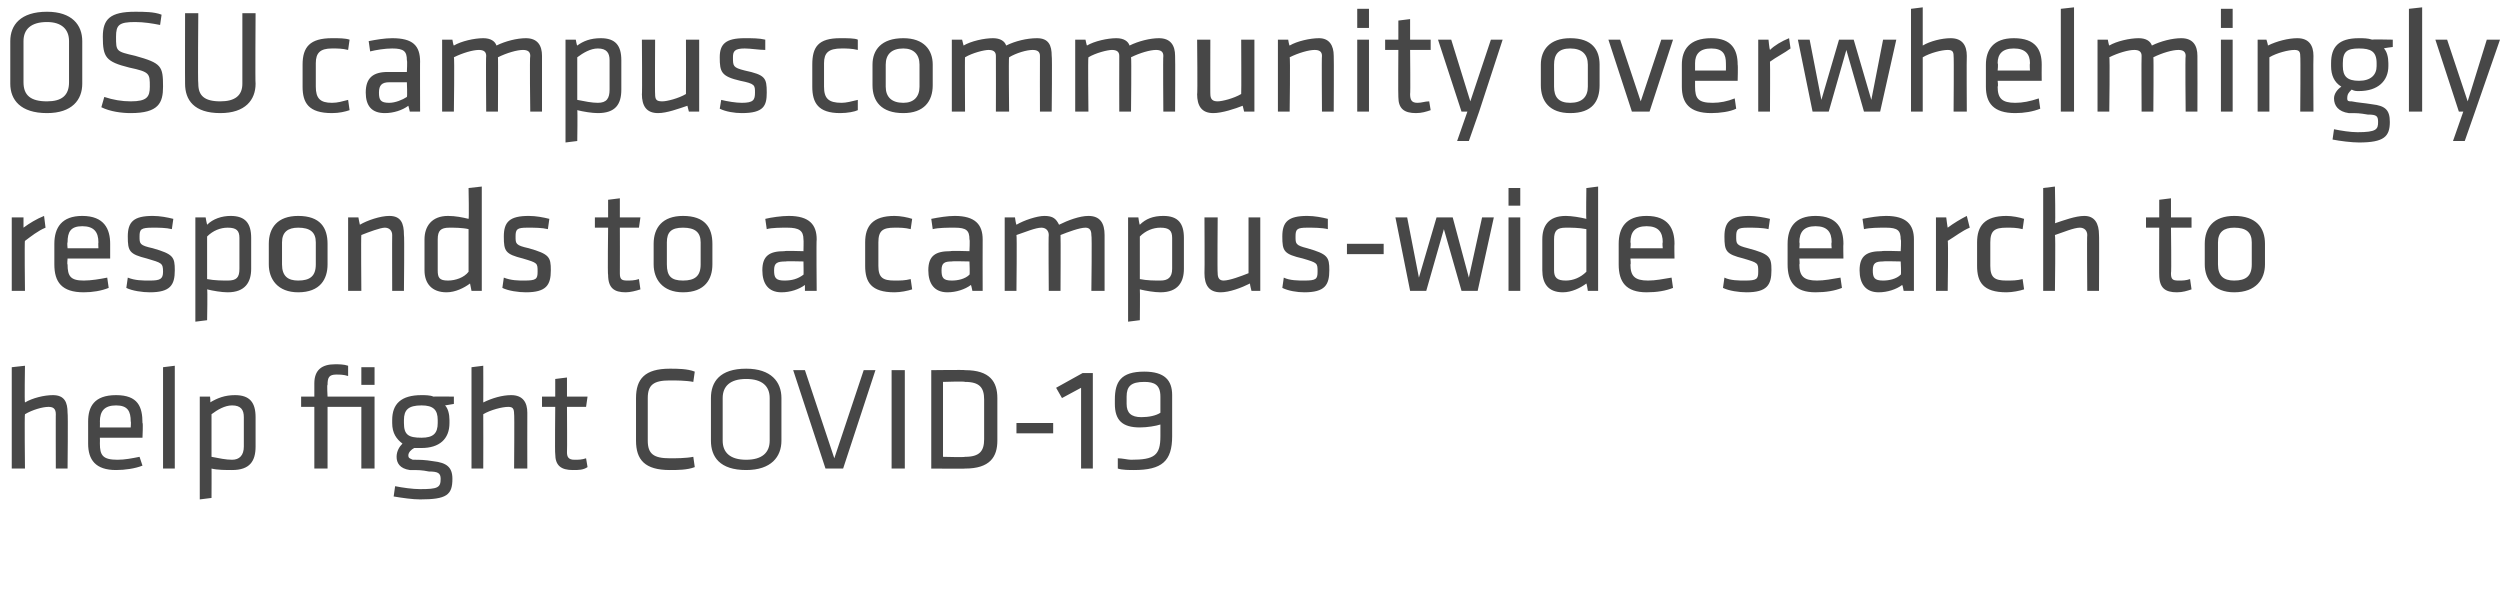 <?xml version="1.0" standalone="no"?><!DOCTYPE svg PUBLIC "-//W3C//DTD SVG 1.1//EN" "http://www.w3.org/Graphics/SVG/1.1/DTD/svg11.dtd"><svg xmlns="http://www.w3.org/2000/svg" version="1.1" width="170.2px" height="40.5px" viewBox="0 0 170.2 40.5">  <desc>OSU campus community overwhelmingly responds to a campus-wide search to help fight COVID-19</desc>  <defs/>  <g id="Polygon13382">    <path d="M 3.8 31.9 C 3.8 31.9 3.79 28.15 3.8 28.2 C 3.8 27.8 3.6 27.7 3.3 27.7 C 2.9 27.7 2.2 27.9 1.7 28.2 C 1.66 28.2 1.7 31.9 1.7 31.9 L 0.8 31.9 L 0.8 25 L 1.7 24.9 C 1.7 24.9 1.66 27.4 1.7 27.4 C 2.2 27.1 3 26.9 3.6 26.9 C 4.4 26.9 4.6 27.4 4.6 28.1 C 4.64 28.14 4.6 31.9 4.6 31.9 L 3.8 31.9 Z M 8 31.3 C 8.5 31.3 9 31.2 9.5 31.1 C 9.5 31.1 9.7 31.7 9.7 31.7 C 9.2 31.9 8.5 32 7.9 32 C 6.5 32 6 31.3 6 30.2 C 6 30.2 6 28.7 6 28.7 C 6 27.7 6.4 26.9 7.9 26.9 C 9.4 26.9 9.7 27.7 9.7 28.8 C 9.75 28.75 9.7 29.8 9.7 29.8 L 6.8 29.8 C 6.8 29.8 6.81 30.2 6.8 30.2 C 6.8 31 7 31.3 8 31.3 Z M 6.8 29.1 L 8.9 29.1 C 8.9 29.1 8.93 28.67 8.9 28.7 C 8.9 28 8.7 27.6 7.9 27.6 C 7.1 27.6 6.8 28 6.8 28.7 C 6.81 28.67 6.8 29.1 6.8 29.1 Z M 11.1 31.9 L 11.1 25 L 11.9 24.9 L 11.9 31.9 L 11.1 31.9 Z M 17.4 30.4 C 17.4 31.4 17 32 15.8 32 C 15.4 32 14.8 32 14.4 31.9 C 14.41 31.87 14.4 33.9 14.4 33.9 L 13.6 34 L 13.6 27 L 14.3 27 C 14.3 27 14.35 27.43 14.3 27.4 C 14.8 27.1 15.3 26.9 16 26.9 C 17 26.9 17.4 27.4 17.4 28.4 C 17.4 28.4 17.4 30.4 17.4 30.4 Z M 14.4 31.1 C 14.9 31.2 15.4 31.3 15.8 31.3 C 16.3 31.3 16.6 31 16.6 30.4 C 16.6 30.4 16.6 28.4 16.6 28.4 C 16.6 27.9 16.4 27.6 15.8 27.6 C 15.3 27.6 14.8 27.9 14.4 28.2 C 14.4 28.2 14.4 31.1 14.4 31.1 Z M 24.6 31.9 L 24.6 27.7 L 22.3 27.7 L 22.3 31.9 L 21.4 31.9 L 21.4 27.7 L 20.5 27.7 L 20.5 27 L 21.4 27 C 21.4 27 21.4 26.08 21.4 26.1 C 21.4 25.2 21.9 24.8 22.8 24.8 C 23.1 24.8 23.4 24.8 23.7 24.9 C 23.7 24.9 23.7 25.6 23.7 25.6 C 23.4 25.5 23.1 25.5 22.9 25.5 C 22.4 25.5 22.3 25.7 22.3 26.2 C 22.25 26.16 22.3 27 22.3 27 L 25.5 27 L 25.5 31.9 L 24.6 31.9 Z M 24.6 26.2 L 24.6 25 L 25.5 25 L 25.5 26.2 L 24.6 26.2 Z M 30.9 27.5 C 30.9 27.5 30.32 27.6 30.3 27.6 C 30.5 27.8 30.6 28.2 30.6 28.6 C 30.6 28.6 30.6 28.8 30.6 28.8 C 30.6 29.9 29.9 30.5 28.7 30.5 C 28.5 30.5 28.3 30.5 28.2 30.5 C 28 30.6 27.8 30.8 27.8 31 C 27.8 31.2 27.9 31.2 28.1 31.3 C 28.6 31.3 28.9 31.3 29.5 31.4 C 30.4 31.5 30.8 31.8 30.8 32.6 C 30.8 33.7 30.4 34 28.6 34 C 28.1 34 27.4 33.9 26.8 33.8 C 26.8 33.8 26.9 33.1 26.9 33.1 C 27.4 33.2 28.1 33.3 28.6 33.3 C 29.8 33.3 30 33.2 30 32.6 C 30 32.2 29.8 32.1 29.2 32.1 C 28.7 32 28.5 32 27.9 32 C 27.2 31.9 27 31.5 27 31.1 C 27 30.7 27.2 30.4 27.4 30.2 C 27 29.9 26.7 29.5 26.7 28.8 C 26.7 28.8 26.7 28.6 26.7 28.6 C 26.7 27.5 27.3 26.9 28.7 26.9 C 28.9 26.9 29.3 26.9 29.5 27 C 29.49 26.99 30.9 27 30.9 27 L 30.9 27.5 Z M 28.7 27.6 C 27.8 27.6 27.5 27.9 27.5 28.6 C 27.5 28.6 27.5 28.8 27.5 28.8 C 27.5 29.6 27.8 29.8 28.7 29.8 C 29.5 29.8 29.8 29.5 29.8 28.8 C 29.8 28.8 29.8 28.6 29.8 28.6 C 29.8 27.9 29.5 27.6 28.7 27.6 Z M 35 31.9 C 35 31.9 35.03 28.15 35 28.2 C 35 27.8 34.9 27.7 34.6 27.7 C 34.2 27.7 33.4 27.9 32.9 28.2 C 32.91 28.2 32.9 31.9 32.9 31.9 L 32.1 31.9 L 32.1 25 L 32.9 24.9 C 32.9 24.9 32.91 27.4 32.9 27.4 C 33.5 27.1 34.2 26.9 34.8 26.9 C 35.6 26.9 35.9 27.4 35.9 28.1 C 35.89 28.14 35.9 31.9 35.9 31.9 L 35 31.9 Z M 40 31.8 C 39.7 32 39.4 32 39 32 C 38.2 32 37.8 31.7 37.8 30.9 C 37.77 30.9 37.8 27.7 37.8 27.7 L 36.9 27.7 L 36.9 27 L 37.8 27 L 37.8 25.8 L 38.6 25.7 L 38.6 27 L 40 27 L 39.9 27.7 L 38.6 27.7 C 38.6 27.7 38.62 30.76 38.6 30.8 C 38.6 31.1 38.7 31.3 39.1 31.3 C 39.4 31.3 39.6 31.3 39.9 31.2 C 39.9 31.2 40 31.8 40 31.8 Z M 44.1 30 C 44.1 30.9 44.5 31.2 45.6 31.2 C 46 31.2 46.7 31.2 47.2 31.1 C 47.2 31.1 47.3 31.8 47.3 31.8 C 46.8 32 46.1 32 45.6 32 C 43.9 32 43.3 31.3 43.3 30 C 43.3 30 43.3 27.1 43.3 27.1 C 43.3 25.8 43.9 25.1 45.6 25.1 C 46.1 25.1 46.8 25.1 47.3 25.3 C 47.3 25.3 47.2 26 47.2 26 C 46.7 25.9 46 25.9 45.6 25.9 C 44.5 25.9 44.1 26.2 44.1 27.1 C 44.1 27.1 44.1 30 44.1 30 Z M 53.2 30 C 53.2 31.1 52.5 32 50.8 32 C 49 32 48.4 31.1 48.4 30 C 48.4 30 48.4 27.1 48.4 27.1 C 48.4 26 49 25.1 50.8 25.1 C 52.5 25.1 53.2 26 53.2 27.1 C 53.2 27.1 53.2 30 53.2 30 Z M 49.2 30 C 49.2 30.8 49.7 31.3 50.8 31.3 C 51.9 31.3 52.4 30.8 52.4 30 C 52.4 30 52.4 27.1 52.4 27.1 C 52.4 26.3 51.9 25.8 50.8 25.8 C 49.7 25.8 49.2 26.3 49.2 27.1 C 49.2 27.1 49.2 30 49.2 30 Z M 54 25.2 L 54.8 25.2 L 56.8 31.2 L 58.8 25.2 L 59.6 25.2 L 57.4 31.9 L 56.2 31.9 L 54 25.2 Z M 61.6 31.9 L 60.7 31.9 L 60.7 25.2 L 61.6 25.2 L 61.6 31.9 Z M 65.7 25.2 C 67.4 25.2 67.9 26 67.9 27.1 C 67.9 27.1 67.9 30 67.9 30 C 67.9 31.1 67.4 31.9 65.7 31.9 C 65.73 31.92 63.4 31.9 63.4 31.9 L 63.4 25.2 C 63.4 25.2 65.73 25.17 65.7 25.2 Z M 64.2 31.1 C 64.2 31.1 65.7 31.14 65.7 31.1 C 66.7 31.1 67 30.7 67 29.9 C 67 29.9 67 27.2 67 27.2 C 67 26.4 66.7 26 65.7 26 C 65.7 25.95 64.2 26 64.2 26 L 64.2 31.1 Z M 69.2 28.8 L 71.7 28.8 L 71.7 29.5 L 69.2 29.5 L 69.2 28.8 Z M 72.3 27.1 L 71.9 26.4 L 73.7 25.4 L 74.4 25.4 L 74.4 31.9 L 73.6 31.9 L 73.6 26.4 L 72.3 27.1 Z M 79 28.9 C 78.7 29 78.1 29.1 77.6 29.1 C 76.4 29.1 75.9 28.6 75.9 27.5 C 75.9 27.5 75.9 27.2 75.9 27.2 C 75.9 26 76.3 25.3 77.9 25.3 C 79.3 25.3 79.8 25.9 79.8 26.9 C 79.8 26.9 79.8 29.7 79.8 29.7 C 79.8 31.4 79.1 32 77.2 32 C 76.9 32 76.4 32 76.1 31.9 C 76.1 31.9 76.1 31.2 76.1 31.2 C 76.4 31.2 76.8 31.3 77 31.3 C 78.6 31.3 79 31 79 29.7 C 79 29.7 79 28.9 79 28.9 Z M 79 28.1 C 79 28.1 79 27 79 27 C 79 26.2 78.6 26 77.9 26 C 77 26 76.7 26.3 76.7 27 C 76.7 27 76.7 27.5 76.7 27.5 C 76.7 28.1 77 28.4 77.7 28.4 C 78.2 28.4 78.7 28.3 79 28.1 Z " stroke="none" fill="#474747"/>  </g>  <g id="Polygon13381">    <path d="M 3.1 15.5 C 2.6 15.7 2.1 16.1 1.7 16.4 C 1.66 16.36 1.7 19.8 1.7 19.8 L 0.8 19.8 L 0.8 14.8 L 1.6 14.8 C 1.6 14.8 1.6 15.52 1.6 15.5 C 2 15.2 2.5 14.9 3 14.7 C 3 14.7 3.1 15.5 3.1 15.5 Z M 5.7 19.1 C 6.2 19.1 6.8 19 7.3 18.9 C 7.3 18.9 7.4 19.6 7.4 19.6 C 6.9 19.8 6.3 19.9 5.7 19.9 C 4.2 19.9 3.7 19.2 3.7 18 C 3.7 18 3.7 16.6 3.7 16.6 C 3.7 15.5 4.2 14.7 5.6 14.7 C 7.1 14.7 7.5 15.6 7.5 16.6 C 7.5 16.59 7.5 17.6 7.5 17.6 L 4.6 17.6 C 4.6 17.6 4.56 18.04 4.6 18 C 4.6 18.8 4.8 19.1 5.7 19.1 Z M 4.6 16.9 L 6.7 16.9 C 6.7 16.9 6.68 16.51 6.7 16.5 C 6.7 15.8 6.4 15.4 5.6 15.4 C 4.8 15.4 4.6 15.8 4.6 16.5 C 4.56 16.51 4.6 16.9 4.6 16.9 Z M 10.2 19.9 C 9.7 19.9 9 19.8 8.6 19.6 C 8.6 19.6 8.7 18.9 8.7 18.9 C 9.2 19.1 9.7 19.1 10.2 19.1 C 10.9 19.1 11.1 19 11.1 18.5 C 11.1 17.9 11 17.9 10 17.6 C 8.8 17.3 8.7 17.1 8.7 16.1 C 8.7 15.1 9.1 14.7 10.4 14.7 C 10.9 14.7 11.4 14.8 11.8 14.9 C 11.8 14.9 11.7 15.6 11.7 15.6 C 11.3 15.5 10.8 15.5 10.4 15.5 C 9.6 15.5 9.5 15.6 9.5 16.1 C 9.5 16.6 9.5 16.7 10.4 16.9 C 11.8 17.3 11.9 17.5 11.9 18.4 C 11.9 19.4 11.6 19.9 10.2 19.9 Z M 17.1 18.3 C 17.1 19.2 16.7 19.9 15.5 19.9 C 15.1 19.9 14.5 19.8 14.1 19.7 C 14.14 19.71 14.1 21.8 14.1 21.8 L 13.3 21.9 L 13.3 14.8 L 14 14.8 C 14 14.8 14.08 15.27 14.1 15.3 C 14.5 14.9 15.1 14.7 15.7 14.7 C 16.7 14.7 17.1 15.2 17.1 16.2 C 17.1 16.2 17.1 18.3 17.1 18.3 Z M 14.1 19 C 14.6 19.1 15.2 19.1 15.5 19.1 C 16.1 19.1 16.3 18.9 16.3 18.3 C 16.3 18.3 16.3 16.2 16.3 16.2 C 16.3 15.7 16.1 15.5 15.5 15.5 C 15 15.5 14.5 15.7 14.1 16.1 C 14.1 16.1 14.1 19 14.1 19 Z M 20.3 19.9 C 18.9 19.9 18.3 19 18.3 18 C 18.3 18 18.3 16.6 18.3 16.6 C 18.3 15.5 18.9 14.7 20.3 14.7 C 21.8 14.7 22.3 15.5 22.3 16.6 C 22.3 16.6 22.3 18 22.3 18 C 22.3 19 21.8 19.9 20.3 19.9 Z M 20.3 15.5 C 19.6 15.5 19.2 15.8 19.2 16.5 C 19.2 16.5 19.2 18 19.2 18 C 19.2 18.8 19.6 19.1 20.3 19.1 C 21.1 19.1 21.5 18.8 21.5 18 C 21.5 18 21.5 16.5 21.5 16.5 C 21.5 15.8 21.1 15.5 20.3 15.5 Z M 26.7 19.8 C 26.7 19.8 26.69 15.99 26.7 16 C 26.7 15.7 26.5 15.5 26.2 15.5 C 25.9 15.5 25.1 15.8 24.6 16 C 24.57 16.03 24.6 19.8 24.6 19.8 L 23.7 19.8 L 23.7 14.8 L 24.4 14.8 C 24.4 14.8 24.48 15.25 24.5 15.3 C 25 15 25.9 14.7 26.5 14.7 C 27.3 14.7 27.5 15.2 27.5 16 C 27.54 15.98 27.5 19.8 27.5 19.8 L 26.7 19.8 Z M 28.9 16.3 C 28.9 15.4 29.4 14.7 30.5 14.7 C 31 14.7 31.5 14.8 31.9 14.9 C 31.94 14.88 31.9 12.8 31.9 12.8 L 32.8 12.7 L 32.8 19.8 L 32.1 19.8 C 32.1 19.8 32 19.32 32 19.3 C 31.6 19.6 31 19.9 30.4 19.9 C 29.4 19.9 28.9 19.3 28.9 18.4 C 28.9 18.4 28.9 16.3 28.9 16.3 Z M 31.9 15.6 C 31.5 15.5 30.9 15.5 30.6 15.5 C 30 15.5 29.8 15.7 29.8 16.3 C 29.8 16.3 29.8 18.4 29.8 18.4 C 29.8 18.9 29.9 19.1 30.5 19.1 C 31 19.1 31.6 18.9 31.9 18.5 C 31.9 18.5 31.9 15.6 31.9 15.6 Z M 35.8 19.9 C 35.3 19.9 34.6 19.8 34.2 19.6 C 34.2 19.6 34.3 18.9 34.3 18.9 C 34.8 19.1 35.3 19.1 35.7 19.1 C 36.5 19.1 36.6 19 36.6 18.5 C 36.6 17.9 36.6 17.9 35.6 17.6 C 34.4 17.3 34.3 17.1 34.3 16.1 C 34.3 15.1 34.7 14.7 36 14.7 C 36.5 14.7 37 14.8 37.4 14.9 C 37.4 14.9 37.3 15.6 37.3 15.6 C 36.9 15.5 36.4 15.5 35.9 15.5 C 35.2 15.5 35.1 15.6 35.1 16.1 C 35.1 16.6 35.1 16.7 36 16.9 C 37.4 17.3 37.5 17.5 37.5 18.4 C 37.5 19.4 37.2 19.9 35.8 19.9 Z M 43.6 19.7 C 43.3 19.8 42.9 19.9 42.6 19.9 C 41.8 19.9 41.4 19.6 41.4 18.7 C 41.36 18.74 41.4 15.5 41.4 15.5 L 40.5 15.5 L 40.5 14.8 L 41.4 14.8 L 41.4 13.6 L 42.2 13.5 L 42.2 14.8 L 43.6 14.8 L 43.5 15.5 L 42.2 15.5 C 42.2 15.5 42.21 18.6 42.2 18.6 C 42.2 19 42.3 19.1 42.7 19.1 C 42.9 19.1 43.2 19.1 43.5 19 C 43.5 19 43.6 19.7 43.6 19.7 Z M 46.5 19.9 C 45.1 19.9 44.5 19 44.5 18 C 44.5 18 44.5 16.6 44.5 16.6 C 44.5 15.5 45.1 14.7 46.5 14.7 C 48 14.7 48.5 15.5 48.5 16.6 C 48.5 16.6 48.5 18 48.5 18 C 48.5 19 48 19.9 46.5 19.9 Z M 46.5 15.5 C 45.7 15.5 45.4 15.8 45.4 16.5 C 45.4 16.5 45.4 18 45.4 18 C 45.4 18.8 45.7 19.1 46.5 19.1 C 47.3 19.1 47.7 18.8 47.7 18 C 47.7 18 47.7 16.5 47.7 16.5 C 47.7 15.8 47.3 15.5 46.5 15.5 Z M 55.6 19.8 L 54.8 19.8 C 54.8 19.8 54.8 19.4 54.8 19.4 C 54.4 19.7 53.8 19.9 53.2 19.9 C 52.3 19.9 51.9 19.3 51.9 18.4 C 51.9 17.4 52.4 17.1 53.4 17.1 C 53.4 17.06 54.7 17.1 54.7 17.1 C 54.7 17.1 54.72 16.29 54.7 16.3 C 54.7 15.7 54.4 15.5 53.6 15.5 C 53.2 15.5 52.5 15.5 52.2 15.6 C 52.2 15.6 52.1 14.9 52.1 14.9 C 52.5 14.8 53.2 14.7 53.7 14.7 C 55.1 14.7 55.6 15.3 55.6 16.3 C 55.57 16.33 55.6 19.8 55.6 19.8 Z M 54.7 17.8 C 54.7 17.8 53.46 17.77 53.5 17.8 C 52.9 17.8 52.7 17.9 52.7 18.4 C 52.7 18.9 52.8 19.1 53.4 19.1 C 53.9 19.1 54.3 19 54.7 18.7 C 54.72 18.73 54.7 17.8 54.7 17.8 Z M 58.9 18.1 C 58.9 18.1 58.9 16.5 58.9 16.5 C 58.9 15.4 59.4 14.7 60.9 14.7 C 61.3 14.7 61.8 14.8 62.1 14.9 C 62.1 14.9 62 15.6 62 15.6 C 61.6 15.5 61.3 15.5 60.9 15.5 C 60.1 15.5 59.8 15.7 59.8 16.5 C 59.8 16.5 59.8 18.1 59.8 18.1 C 59.8 18.9 60.1 19.1 60.9 19.1 C 61.3 19.1 61.6 19.1 62 19 C 62 19 62.1 19.7 62.1 19.7 C 61.8 19.8 61.3 19.9 60.9 19.9 C 59.3 19.9 58.9 19.2 58.9 18.1 Z M 66.9 19.8 L 66.2 19.8 C 66.2 19.8 66.12 19.4 66.1 19.4 C 65.7 19.7 65.1 19.9 64.5 19.9 C 63.6 19.9 63.2 19.3 63.2 18.4 C 63.2 17.4 63.7 17.1 64.7 17.1 C 64.72 17.06 66 17.1 66 17.1 C 66 17.1 66.04 16.29 66 16.3 C 66 15.7 65.8 15.5 65 15.5 C 64.5 15.5 63.9 15.5 63.5 15.6 C 63.5 15.6 63.4 14.9 63.4 14.9 C 63.9 14.8 64.5 14.7 65 14.7 C 66.4 14.7 66.9 15.3 66.9 16.3 C 66.89 16.33 66.9 19.8 66.9 19.8 Z M 66 17.8 C 66 17.8 64.78 17.77 64.8 17.8 C 64.3 17.8 64.1 17.9 64.1 18.4 C 64.1 18.9 64.2 19.1 64.8 19.1 C 65.2 19.1 65.7 19 66 18.7 C 66.04 18.73 66 17.8 66 17.8 Z M 74.3 19.8 C 74.3 19.8 74.35 15.99 74.3 16 C 74.3 15.7 74.2 15.5 73.9 15.5 C 73.5 15.5 72.7 15.8 72.2 16 C 72.22 16.03 72.2 19.8 72.2 19.8 L 71.4 19.8 C 71.4 19.8 71.37 15.99 71.4 16 C 71.4 15.7 71.2 15.5 70.9 15.5 C 70.5 15.5 69.8 15.8 69.2 16 C 69.24 16.03 69.2 19.8 69.2 19.8 L 68.4 19.8 L 68.4 14.8 L 69.1 14.8 C 69.1 14.8 69.16 15.25 69.2 15.3 C 69.7 15 70.6 14.7 71.1 14.7 C 71.7 14.7 71.9 14.9 72.1 15.3 C 72.7 15 73.5 14.7 74.1 14.7 C 74.9 14.7 75.2 15.2 75.2 16 C 75.2 15.98 75.2 19.8 75.2 19.8 L 74.3 19.8 Z M 80.6 18.3 C 80.6 19.2 80.2 19.9 79 19.9 C 78.6 19.9 78 19.8 77.6 19.7 C 77.62 19.71 77.6 21.8 77.6 21.8 L 76.8 21.9 L 76.8 14.8 L 77.5 14.8 C 77.5 14.8 77.56 15.27 77.6 15.3 C 78 14.9 78.5 14.7 79.2 14.7 C 80.2 14.7 80.6 15.2 80.6 16.2 C 80.6 16.2 80.6 18.3 80.6 18.3 Z M 77.6 19 C 78.1 19.1 78.6 19.1 79 19.1 C 79.5 19.1 79.8 18.9 79.8 18.3 C 79.8 18.3 79.8 16.2 79.8 16.2 C 79.8 15.7 79.6 15.5 79 15.5 C 78.5 15.5 78 15.7 77.6 16.1 C 77.6 16.1 77.6 19 77.6 19 Z M 82.9 14.8 C 82.9 14.8 82.87 18.6 82.9 18.6 C 82.9 18.9 83 19.1 83.3 19.1 C 83.7 19.1 84.5 18.8 85 18.6 C 85 18.56 85 14.8 85 14.8 L 85.8 14.8 L 85.8 19.8 L 85.2 19.8 C 85.2 19.8 85.08 19.34 85.1 19.3 C 84.5 19.6 83.7 19.9 83.1 19.9 C 82.3 19.9 82 19.4 82 18.6 C 82.02 18.61 82 14.8 82 14.8 L 82.9 14.8 Z M 88.8 19.9 C 88.3 19.9 87.7 19.8 87.3 19.6 C 87.3 19.6 87.4 18.9 87.4 18.9 C 87.8 19.1 88.4 19.1 88.8 19.1 C 89.6 19.1 89.7 19 89.7 18.5 C 89.7 17.9 89.7 17.9 88.7 17.6 C 87.4 17.3 87.3 17.1 87.3 16.1 C 87.3 15.1 87.7 14.7 89 14.7 C 89.5 14.7 90 14.8 90.4 14.9 C 90.4 14.9 90.4 15.6 90.4 15.6 C 90 15.5 89.4 15.5 89 15.5 C 88.3 15.5 88.2 15.6 88.2 16.1 C 88.2 16.6 88.2 16.7 89 16.9 C 90.4 17.3 90.5 17.5 90.5 18.4 C 90.5 19.4 90.2 19.9 88.8 19.9 Z M 91.7 16.6 L 94.2 16.6 L 94.2 17.3 L 91.7 17.3 L 91.7 16.6 Z M 99.5 19.8 L 98.3 15.6 L 97.1 19.8 L 96 19.8 L 95 14.8 L 95.8 14.8 L 96.6 18.9 L 97.8 14.8 L 98.9 14.8 L 100 18.9 L 100.9 14.8 L 101.7 14.8 L 100.6 19.8 L 99.5 19.8 Z M 102.7 19.8 L 102.7 14.8 L 103.5 14.8 L 103.5 19.8 L 102.7 19.8 Z M 102.7 14 L 102.7 12.8 L 103.5 12.8 L 103.5 14 L 102.7 14 Z M 105 16.3 C 105 15.4 105.4 14.7 106.6 14.7 C 107 14.7 107.6 14.8 108 14.9 C 107.97 14.88 108 12.8 108 12.8 L 108.8 12.7 L 108.8 19.8 L 108.1 19.8 C 108.1 19.8 108.03 19.32 108 19.3 C 107.6 19.6 107 19.9 106.4 19.9 C 105.4 19.9 105 19.3 105 18.4 C 105 18.4 105 16.3 105 16.3 Z M 108 15.6 C 107.5 15.5 107 15.5 106.6 15.5 C 106 15.5 105.8 15.7 105.8 16.3 C 105.8 16.3 105.8 18.4 105.8 18.4 C 105.8 18.9 106 19.1 106.6 19.1 C 107.1 19.1 107.6 18.9 108 18.5 C 108 18.5 108 15.6 108 15.6 Z M 112.2 19.1 C 112.7 19.1 113.2 19 113.8 18.9 C 113.8 18.9 113.9 19.6 113.9 19.6 C 113.4 19.8 112.8 19.9 112.1 19.9 C 110.7 19.9 110.2 19.2 110.2 18 C 110.2 18 110.2 16.6 110.2 16.6 C 110.2 15.5 110.7 14.7 112.1 14.7 C 113.6 14.7 114 15.6 114 16.6 C 113.98 16.59 114 17.6 114 17.6 L 111 17.6 C 111 17.6 111.04 18.04 111 18 C 111 18.8 111.3 19.1 112.2 19.1 Z M 111 16.9 L 113.2 16.9 C 113.2 16.9 113.16 16.51 113.2 16.5 C 113.2 15.8 112.9 15.4 112.1 15.4 C 111.3 15.4 111 15.8 111 16.5 C 111.04 16.51 111 16.9 111 16.9 Z M 118.9 19.9 C 118.4 19.9 117.7 19.8 117.3 19.6 C 117.3 19.6 117.4 18.9 117.4 18.9 C 117.8 19.1 118.4 19.1 118.8 19.1 C 119.6 19.1 119.7 19 119.7 18.5 C 119.7 17.9 119.7 17.9 118.7 17.6 C 117.5 17.3 117.4 17.1 117.4 16.1 C 117.4 15.1 117.8 14.7 119.1 14.7 C 119.5 14.7 120.1 14.8 120.5 14.9 C 120.5 14.9 120.4 15.6 120.4 15.6 C 120 15.5 119.4 15.5 119 15.5 C 118.3 15.5 118.2 15.6 118.2 16.1 C 118.2 16.6 118.2 16.7 119 16.9 C 120.5 17.3 120.6 17.5 120.6 18.4 C 120.6 19.4 120.3 19.9 118.9 19.9 Z M 123.7 19.1 C 124.2 19.1 124.7 19 125.3 18.9 C 125.3 18.9 125.4 19.6 125.4 19.6 C 124.9 19.8 124.3 19.9 123.6 19.9 C 122.2 19.9 121.7 19.2 121.7 18 C 121.7 18 121.7 16.6 121.7 16.6 C 121.7 15.5 122.2 14.7 123.6 14.7 C 125.1 14.7 125.5 15.6 125.5 16.6 C 125.48 16.59 125.5 17.6 125.5 17.6 L 122.5 17.6 C 122.5 17.6 122.54 18.04 122.5 18 C 122.5 18.8 122.8 19.1 123.7 19.1 Z M 122.5 16.9 L 124.7 16.9 C 124.7 16.9 124.66 16.51 124.7 16.5 C 124.7 15.8 124.4 15.4 123.6 15.4 C 122.8 15.4 122.5 15.8 122.5 16.5 C 122.54 16.51 122.5 16.9 122.5 16.9 Z M 130.3 19.8 L 129.6 19.8 C 129.6 19.8 129.53 19.4 129.5 19.4 C 129.1 19.7 128.5 19.9 127.9 19.9 C 127 19.9 126.6 19.3 126.6 18.4 C 126.6 17.4 127.1 17.1 128.1 17.1 C 128.13 17.06 129.4 17.1 129.4 17.1 C 129.4 17.1 129.45 16.29 129.4 16.3 C 129.4 15.7 129.2 15.5 128.4 15.5 C 127.9 15.5 127.3 15.5 126.9 15.6 C 126.9 15.6 126.8 14.9 126.8 14.9 C 127.3 14.8 127.9 14.7 128.4 14.7 C 129.8 14.7 130.3 15.3 130.3 16.3 C 130.3 16.33 130.3 19.8 130.3 19.8 Z M 129.4 17.8 C 129.4 17.8 128.19 17.77 128.2 17.8 C 127.7 17.8 127.5 17.9 127.5 18.4 C 127.5 18.9 127.6 19.1 128.2 19.1 C 128.6 19.1 129.1 19 129.4 18.7 C 129.45 18.73 129.4 17.8 129.4 17.8 Z M 134.1 15.5 C 133.6 15.7 133.1 16.1 132.6 16.4 C 132.65 16.36 132.6 19.8 132.6 19.8 L 131.8 19.8 L 131.8 14.8 L 132.5 14.8 C 132.5 14.8 132.59 15.52 132.6 15.5 C 133 15.2 133.5 14.9 133.9 14.7 C 133.9 14.7 134.1 15.5 134.1 15.5 Z M 134.6 18.1 C 134.6 18.1 134.6 16.5 134.6 16.5 C 134.6 15.4 135.1 14.7 136.6 14.7 C 137 14.7 137.5 14.8 137.8 14.9 C 137.8 14.9 137.7 15.6 137.7 15.6 C 137.3 15.5 137 15.5 136.6 15.5 C 135.8 15.5 135.5 15.7 135.5 16.5 C 135.5 16.5 135.5 18.1 135.5 18.1 C 135.5 18.9 135.8 19.1 136.6 19.1 C 137 19.1 137.3 19.1 137.7 19 C 137.7 19 137.8 19.7 137.8 19.7 C 137.5 19.8 137 19.9 136.6 19.9 C 135 19.9 134.6 19.2 134.6 18.1 Z M 142.1 19.8 C 142.1 19.8 142.07 15.99 142.1 16 C 142.1 15.7 141.9 15.5 141.6 15.5 C 141.2 15.5 140.5 15.8 139.9 16 C 139.95 16.04 139.9 19.8 139.9 19.8 L 139.1 19.8 L 139.1 12.8 L 139.9 12.7 C 139.9 12.7 139.95 15.24 139.9 15.2 C 140.5 15 141.3 14.7 141.9 14.7 C 142.6 14.7 142.9 15.2 142.9 16 C 142.92 15.98 142.9 19.8 142.9 19.8 L 142.1 19.8 Z M 149.2 19.7 C 148.9 19.8 148.6 19.9 148.2 19.9 C 147.4 19.9 147 19.6 147 18.7 C 146.99 18.74 147 15.5 147 15.5 L 146.1 15.5 L 146.1 14.8 L 147 14.8 L 147 13.6 L 147.8 13.5 L 147.8 14.8 L 149.2 14.8 L 149.2 15.5 L 147.8 15.5 C 147.8 15.5 147.84 18.6 147.8 18.6 C 147.8 19 147.9 19.1 148.3 19.1 C 148.6 19.1 148.8 19.1 149.1 19 C 149.1 19 149.2 19.7 149.2 19.7 Z M 152.1 19.9 C 150.7 19.9 150.1 19 150.1 18 C 150.1 18 150.1 16.6 150.1 16.6 C 150.1 15.5 150.7 14.7 152.1 14.7 C 153.6 14.7 154.2 15.5 154.2 16.6 C 154.2 16.6 154.2 18 154.2 18 C 154.2 19 153.6 19.9 152.1 19.9 Z M 152.1 15.5 C 151.4 15.5 151 15.8 151 16.5 C 151 16.5 151 18 151 18 C 151 18.8 151.4 19.1 152.1 19.1 C 152.9 19.1 153.3 18.8 153.3 18 C 153.3 18 153.3 16.5 153.3 16.5 C 153.3 15.8 152.9 15.5 152.1 15.5 Z " stroke="none" fill="#474747"/>  </g>  <g id="Polygon13380">    <path d="M 5.6 5.7 C 5.6 6.8 4.9 7.7 3.2 7.7 C 1.4 7.7 0.7 6.8 0.7 5.7 C 0.7 5.7 0.7 2.8 0.7 2.8 C 0.7 1.7 1.4 0.8 3.2 0.8 C 4.9 0.8 5.6 1.7 5.6 2.8 C 5.6 2.8 5.6 5.7 5.6 5.7 Z M 1.6 5.6 C 1.6 6.5 2.1 6.9 3.2 6.9 C 4.2 6.9 4.7 6.5 4.7 5.6 C 4.7 5.6 4.7 2.8 4.7 2.8 C 4.7 2 4.2 1.5 3.2 1.5 C 2.1 1.5 1.6 2 1.6 2.8 C 1.6 2.8 1.6 5.6 1.6 5.6 Z M 8.9 7.7 C 8.3 7.7 7.5 7.6 6.9 7.3 C 6.9 7.3 7.1 6.6 7.1 6.6 C 7.7 6.8 8.3 6.9 8.9 6.9 C 10 6.9 10.2 6.6 10.2 5.9 C 10.2 5 10.2 4.9 8.8 4.6 C 7.2 4.2 7 3.9 7 2.5 C 7 1.3 7.5 0.8 9.2 0.8 C 9.8 0.8 10.5 0.8 11 1 C 11 1 10.9 1.7 10.9 1.7 C 10.4 1.6 9.8 1.5 9.2 1.5 C 8.1 1.5 7.9 1.7 7.9 2.5 C 7.9 3.5 7.9 3.5 9.2 3.8 C 11 4.3 11.1 4.5 11.1 5.9 C 11.1 7 10.8 7.7 8.9 7.7 Z M 17.4 0.9 C 17.4 0.9 17.37 5.71 17.4 5.7 C 17.4 6.8 16.7 7.7 15 7.7 C 13.2 7.7 12.6 6.8 12.6 5.7 C 12.59 5.71 12.6 0.9 12.6 0.9 L 13.5 0.9 C 13.5 0.9 13.46 5.66 13.5 5.7 C 13.5 6.5 13.9 6.9 15 6.9 C 16 6.9 16.5 6.5 16.5 5.7 C 16.5 5.66 16.5 0.9 16.5 0.9 L 17.4 0.9 Z M 20.6 5.9 C 20.6 5.9 20.6 4.4 20.6 4.4 C 20.6 3.2 21.1 2.6 22.6 2.6 C 23.1 2.6 23.5 2.6 23.8 2.7 C 23.8 2.7 23.7 3.4 23.7 3.4 C 23.3 3.3 23 3.3 22.6 3.3 C 21.8 3.3 21.5 3.6 21.5 4.3 C 21.5 4.3 21.5 5.9 21.5 5.9 C 21.5 6.7 21.8 7 22.6 7 C 23 7 23.3 6.9 23.7 6.8 C 23.7 6.8 23.8 7.5 23.8 7.5 C 23.5 7.6 23.1 7.7 22.6 7.7 C 21 7.7 20.6 7 20.6 5.9 Z M 28.6 7.6 L 27.9 7.6 C 27.9 7.6 27.82 7.24 27.8 7.2 C 27.4 7.5 26.8 7.7 26.2 7.7 C 25.3 7.7 24.9 7.2 24.9 6.3 C 24.9 5.3 25.4 4.9 26.4 4.9 C 26.43 4.9 27.7 4.9 27.7 4.9 C 27.7 4.9 27.74 4.12 27.7 4.1 C 27.7 3.5 27.5 3.3 26.7 3.3 C 26.2 3.3 25.6 3.4 25.2 3.5 C 25.2 3.5 25.1 2.8 25.1 2.8 C 25.6 2.7 26.2 2.6 26.7 2.6 C 28.1 2.6 28.6 3.1 28.6 4.2 C 28.59 4.17 28.6 7.6 28.6 7.6 Z M 27.7 5.6 C 27.7 5.6 26.49 5.6 26.5 5.6 C 26 5.6 25.8 5.8 25.8 6.3 C 25.8 6.8 25.9 7 26.5 7 C 26.9 7 27.4 6.8 27.7 6.6 C 27.74 6.57 27.7 5.6 27.7 5.6 Z M 36.1 7.6 C 36.1 7.6 36.05 3.83 36.1 3.8 C 36.1 3.5 35.9 3.4 35.6 3.4 C 35.2 3.4 34.5 3.6 33.9 3.9 C 33.92 3.87 33.9 7.6 33.9 7.6 L 33.1 7.6 C 33.1 7.6 33.07 3.83 33.1 3.8 C 33.1 3.5 32.9 3.4 32.6 3.4 C 32.2 3.4 31.5 3.6 30.9 3.9 C 30.95 3.87 30.9 7.6 30.9 7.6 L 30.1 7.6 L 30.1 2.7 L 30.8 2.7 C 30.8 2.7 30.86 3.09 30.9 3.1 C 31.4 2.8 32.3 2.6 32.9 2.6 C 33.4 2.6 33.7 2.8 33.8 3.1 C 34.4 2.8 35.2 2.6 35.8 2.6 C 36.6 2.6 36.9 3.1 36.9 3.8 C 36.9 3.82 36.9 7.6 36.9 7.6 L 36.1 7.6 Z M 42.3 6.1 C 42.3 7.1 41.9 7.7 40.7 7.7 C 40.3 7.7 39.7 7.6 39.3 7.5 C 39.33 7.55 39.3 9.6 39.3 9.6 L 38.5 9.7 L 38.5 2.7 L 39.2 2.7 C 39.2 2.7 39.27 3.11 39.3 3.1 C 39.7 2.8 40.2 2.6 40.9 2.6 C 41.9 2.6 42.3 3.1 42.3 4.1 C 42.3 4.1 42.3 6.1 42.3 6.1 Z M 39.3 6.8 C 39.8 6.9 40.3 7 40.7 7 C 41.3 7 41.5 6.7 41.5 6.1 C 41.5 6.1 41.5 4.1 41.5 4.1 C 41.5 3.6 41.3 3.3 40.7 3.3 C 40.2 3.3 39.7 3.6 39.3 3.9 C 39.3 3.9 39.3 6.8 39.3 6.8 Z M 44.6 2.7 C 44.6 2.7 44.58 6.44 44.6 6.4 C 44.6 6.8 44.7 6.9 45.1 6.9 C 45.4 6.9 46.2 6.7 46.7 6.4 C 46.71 6.39 46.7 2.7 46.7 2.7 L 47.6 2.7 L 47.6 7.6 L 46.9 7.6 C 46.9 7.6 46.79 7.18 46.8 7.2 C 46.2 7.4 45.4 7.7 44.8 7.7 C 44 7.7 43.7 7.2 43.7 6.4 C 43.73 6.45 43.7 2.7 43.7 2.7 L 44.6 2.7 Z M 50.5 7.7 C 50 7.7 49.4 7.6 49 7.4 C 49 7.4 49.1 6.8 49.1 6.8 C 49.5 6.9 50.1 7 50.5 7 C 51.3 7 51.4 6.8 51.4 6.3 C 51.4 5.8 51.4 5.7 50.4 5.5 C 49.1 5.2 49 4.9 49 3.9 C 49 3 49.4 2.6 50.7 2.6 C 51.2 2.6 51.7 2.6 52.1 2.7 C 52.1 2.7 52.1 3.4 52.1 3.4 C 51.7 3.4 51.1 3.3 50.7 3.3 C 50 3.3 49.9 3.5 49.9 3.9 C 49.9 4.5 49.9 4.6 50.7 4.8 C 52.1 5.1 52.2 5.3 52.2 6.3 C 52.2 7.2 52 7.7 50.5 7.7 Z M 55.3 5.9 C 55.3 5.9 55.3 4.4 55.3 4.4 C 55.3 3.2 55.7 2.6 57.2 2.6 C 57.7 2.6 58.2 2.6 58.4 2.7 C 58.4 2.7 58.4 3.4 58.4 3.4 C 58 3.3 57.6 3.3 57.3 3.3 C 56.4 3.3 56.1 3.6 56.1 4.3 C 56.1 4.3 56.1 5.9 56.1 5.9 C 56.1 6.7 56.4 7 57.3 7 C 57.6 7 58 6.9 58.4 6.8 C 58.4 6.8 58.4 7.5 58.4 7.5 C 58.2 7.6 57.7 7.7 57.2 7.7 C 55.7 7.7 55.3 7 55.3 5.9 Z M 61.5 7.7 C 60 7.7 59.4 6.9 59.4 5.8 C 59.4 5.8 59.4 4.4 59.4 4.4 C 59.4 3.4 60 2.6 61.5 2.6 C 62.9 2.6 63.5 3.4 63.5 4.4 C 63.5 4.4 63.5 5.8 63.5 5.8 C 63.5 6.9 62.9 7.7 61.5 7.7 Z M 61.5 3.3 C 60.7 3.3 60.3 3.7 60.3 4.4 C 60.3 4.4 60.3 5.9 60.3 5.9 C 60.3 6.6 60.7 7 61.5 7 C 62.2 7 62.6 6.6 62.6 5.9 C 62.6 5.9 62.6 4.4 62.6 4.4 C 62.6 3.7 62.2 3.3 61.5 3.3 Z M 70.8 7.6 C 70.8 7.6 70.79 3.83 70.8 3.8 C 70.8 3.5 70.6 3.4 70.3 3.4 C 69.9 3.4 69.2 3.6 68.7 3.9 C 68.66 3.87 68.7 7.6 68.7 7.6 L 67.8 7.6 C 67.8 7.6 67.81 3.83 67.8 3.8 C 67.8 3.5 67.6 3.4 67.3 3.4 C 67 3.4 66.2 3.6 65.7 3.9 C 65.68 3.87 65.7 7.6 65.7 7.6 L 64.8 7.6 L 64.8 2.7 L 65.5 2.7 C 65.5 2.7 65.6 3.09 65.6 3.1 C 66.1 2.8 67 2.6 67.6 2.6 C 68.1 2.6 68.4 2.8 68.5 3.1 C 69.1 2.8 69.9 2.6 70.6 2.6 C 71.4 2.6 71.6 3.1 71.6 3.8 C 71.64 3.82 71.6 7.6 71.6 7.6 L 70.8 7.6 Z M 79.2 7.6 C 79.2 7.6 79.17 3.83 79.2 3.8 C 79.2 3.5 79 3.4 78.7 3.4 C 78.3 3.4 77.6 3.6 77 3.9 C 77.04 3.87 77 7.6 77 7.6 L 76.2 7.6 C 76.2 7.6 76.19 3.83 76.2 3.8 C 76.2 3.5 76 3.4 75.7 3.4 C 75.4 3.4 74.6 3.6 74.1 3.9 C 74.06 3.87 74.1 7.6 74.1 7.6 L 73.2 7.6 L 73.2 2.7 L 73.9 2.7 C 73.9 2.7 73.98 3.09 74 3.1 C 74.5 2.8 75.4 2.6 76 2.6 C 76.5 2.6 76.8 2.8 76.9 3.1 C 77.5 2.8 78.3 2.6 78.9 2.6 C 79.7 2.6 80 3.1 80 3.8 C 80.02 3.82 80 7.6 80 7.6 L 79.2 7.6 Z M 82.4 2.7 C 82.4 2.7 82.39 6.44 82.4 6.4 C 82.4 6.8 82.6 6.9 82.9 6.9 C 83.2 6.9 84 6.7 84.5 6.4 C 84.52 6.39 84.5 2.7 84.5 2.7 L 85.4 2.7 L 85.4 7.6 L 84.7 7.6 C 84.7 7.6 84.6 7.18 84.6 7.2 C 84.1 7.4 83.2 7.7 82.6 7.7 C 81.8 7.7 81.5 7.2 81.5 6.4 C 81.54 6.45 81.5 2.7 81.5 2.7 L 82.4 2.7 Z M 90 7.6 C 90 7.6 89.97 3.83 90 3.8 C 90 3.5 89.8 3.4 89.5 3.4 C 89.1 3.4 88.4 3.6 87.8 3.9 C 87.85 3.87 87.8 7.6 87.8 7.6 L 87 7.6 L 87 2.7 L 87.7 2.7 C 87.7 2.7 87.76 3.09 87.8 3.1 C 88.3 2.8 89.2 2.6 89.8 2.6 C 90.5 2.6 90.8 3.1 90.8 3.8 C 90.82 3.82 90.8 7.6 90.8 7.6 L 90 7.6 Z M 92.4 7.6 L 92.4 2.7 L 93.2 2.7 L 93.2 7.6 L 92.4 7.6 Z M 92.4 1.9 L 92.4 0.6 L 93.2 0.6 L 93.2 1.9 L 92.4 1.9 Z M 97.4 7.5 C 97.1 7.6 96.8 7.7 96.4 7.7 C 95.6 7.7 95.2 7.4 95.2 6.6 C 95.18 6.58 95.2 3.4 95.2 3.4 L 94.3 3.4 L 94.3 2.7 L 95.2 2.7 L 95.2 1.4 L 96 1.3 L 96 2.7 L 97.4 2.7 L 97.4 3.4 L 96 3.4 C 96 3.4 96.03 6.44 96 6.4 C 96 6.8 96.1 7 96.5 7 C 96.8 7 97 6.9 97.3 6.9 C 97.3 6.9 97.4 7.5 97.4 7.5 Z M 99.9 7.6 L 99.5 7.6 L 97.9 2.7 L 98.8 2.7 L 100.1 6.9 L 101.5 2.7 L 102.3 2.7 L 100.7 7.6 L 100 9.6 L 99.2 9.6 L 99.9 7.6 Z M 106.9 7.7 C 105.5 7.7 104.9 6.9 104.9 5.8 C 104.9 5.8 104.9 4.4 104.9 4.4 C 104.9 3.4 105.5 2.6 106.9 2.6 C 108.4 2.6 108.9 3.4 108.9 4.4 C 108.9 4.4 108.9 5.8 108.9 5.8 C 108.9 6.9 108.4 7.7 106.9 7.7 Z M 106.9 3.3 C 106.1 3.3 105.8 3.7 105.8 4.4 C 105.8 4.4 105.8 5.9 105.8 5.9 C 105.8 6.6 106.1 7 106.9 7 C 107.7 7 108.1 6.6 108.1 5.9 C 108.1 5.9 108.1 4.4 108.1 4.4 C 108.1 3.7 107.7 3.3 106.9 3.3 Z M 113.1 2.7 L 113.9 2.7 L 112.3 7.6 L 111.1 7.6 L 109.5 2.7 L 110.3 2.7 L 111.7 6.9 L 113.1 2.7 Z M 116.6 7 C 117.1 7 117.6 6.9 118.1 6.7 C 118.1 6.7 118.2 7.4 118.2 7.4 C 117.8 7.6 117.1 7.7 116.5 7.7 C 115 7.7 114.5 7 114.5 5.9 C 114.5 5.9 114.5 4.4 114.5 4.4 C 114.5 3.4 115 2.6 116.5 2.6 C 117.9 2.6 118.3 3.4 118.3 4.4 C 118.33 4.43 118.3 5.5 118.3 5.5 L 115.4 5.5 C 115.4 5.5 115.4 5.88 115.4 5.9 C 115.4 6.7 115.6 7 116.6 7 Z M 115.4 4.8 L 117.5 4.8 C 117.5 4.8 117.51 4.35 117.5 4.3 C 117.5 3.7 117.3 3.3 116.5 3.3 C 115.7 3.3 115.4 3.7 115.4 4.3 C 115.4 4.35 115.4 4.8 115.4 4.8 Z M 121.9 3.3 C 121.5 3.6 120.9 3.9 120.5 4.2 C 120.52 4.2 120.5 7.6 120.5 7.6 L 119.7 7.6 L 119.7 2.7 L 120.4 2.7 C 120.4 2.7 120.46 3.35 120.5 3.4 C 120.8 3.1 121.3 2.8 121.8 2.6 C 121.8 2.6 121.9 3.3 121.9 3.3 Z M 126.9 7.6 L 125.7 3.4 L 124.5 7.6 L 123.4 7.6 L 122.4 2.7 L 123.2 2.7 L 124 6.8 L 125.2 2.7 L 126.2 2.7 L 127.4 6.8 L 128.2 2.7 L 129.1 2.7 L 128 7.6 L 126.9 7.6 Z M 133 7.6 C 133 7.6 133.03 3.83 133 3.8 C 133 3.5 132.9 3.4 132.6 3.4 C 132.2 3.4 131.4 3.6 130.9 3.9 C 130.9 3.88 130.9 7.6 130.9 7.6 L 130.1 7.6 L 130.1 0.6 L 130.9 0.5 C 130.9 0.5 130.9 3.08 130.9 3.1 C 131.4 2.8 132.2 2.6 132.8 2.6 C 133.6 2.6 133.9 3.1 133.9 3.8 C 133.88 3.82 133.9 7.6 133.9 7.6 L 133 7.6 Z M 137.2 7 C 137.7 7 138.2 6.9 138.8 6.7 C 138.8 6.7 138.9 7.4 138.9 7.4 C 138.4 7.6 137.8 7.7 137.2 7.7 C 135.7 7.7 135.2 7 135.2 5.9 C 135.2 5.9 135.2 4.4 135.2 4.4 C 135.2 3.4 135.7 2.6 137.1 2.6 C 138.6 2.6 139 3.4 139 4.4 C 138.99 4.43 139 5.5 139 5.5 L 136 5.5 C 136 5.5 136.05 5.88 136 5.9 C 136 6.7 136.3 7 137.2 7 Z M 136 4.8 L 138.2 4.8 C 138.2 4.8 138.17 4.35 138.2 4.3 C 138.2 3.7 137.9 3.3 137.1 3.3 C 136.3 3.3 136 3.7 136 4.3 C 136.05 4.35 136 4.8 136 4.8 Z M 140.3 7.6 L 140.3 0.6 L 141.2 0.5 L 141.2 7.6 L 140.3 7.6 Z M 148.8 7.6 C 148.8 7.6 148.76 3.83 148.8 3.8 C 148.8 3.5 148.6 3.4 148.3 3.4 C 147.9 3.4 147.2 3.6 146.6 3.9 C 146.63 3.87 146.6 7.6 146.6 7.6 L 145.8 7.6 C 145.8 7.6 145.78 3.83 145.8 3.8 C 145.8 3.5 145.6 3.4 145.3 3.4 C 144.9 3.4 144.2 3.6 143.6 3.9 C 143.65 3.87 143.6 7.6 143.6 7.6 L 142.8 7.6 L 142.8 2.7 L 143.5 2.7 C 143.5 2.7 143.57 3.09 143.6 3.1 C 144.1 2.8 145 2.6 145.6 2.6 C 146.1 2.6 146.4 2.8 146.5 3.1 C 147.1 2.8 147.9 2.6 148.5 2.6 C 149.3 2.6 149.6 3.1 149.6 3.8 C 149.61 3.82 149.6 7.6 149.6 7.6 L 148.8 7.6 Z M 151.2 7.6 L 151.2 2.7 L 152 2.7 L 152 7.6 L 151.2 7.6 Z M 151.2 1.9 L 151.2 0.6 L 152 0.6 L 152 1.9 L 151.2 1.9 Z M 156.6 7.6 C 156.6 7.6 156.63 3.83 156.6 3.8 C 156.6 3.5 156.5 3.4 156.2 3.4 C 155.8 3.4 155 3.6 154.5 3.9 C 154.5 3.87 154.5 7.6 154.5 7.6 L 153.7 7.6 L 153.7 2.7 L 154.3 2.7 C 154.3 2.7 154.42 3.09 154.4 3.1 C 155 2.8 155.8 2.6 156.4 2.6 C 157.2 2.6 157.5 3.1 157.5 3.8 C 157.48 3.82 157.5 7.6 157.5 7.6 L 156.6 7.6 Z M 162.9 3.2 C 162.9 3.2 162.29 3.27 162.3 3.3 C 162.5 3.5 162.6 3.9 162.6 4.3 C 162.6 4.3 162.6 4.5 162.6 4.5 C 162.6 5.5 161.9 6.2 160.6 6.2 C 160.4 6.2 160.3 6.2 160.1 6.1 C 159.9 6.3 159.8 6.4 159.8 6.7 C 159.8 6.9 159.9 6.9 160.1 6.9 C 160.6 7 160.9 7 161.5 7.1 C 162.4 7.2 162.7 7.5 162.7 8.3 C 162.7 9.3 162.3 9.7 160.6 9.7 C 160.1 9.7 159.3 9.6 158.8 9.5 C 158.8 9.5 158.9 8.8 158.9 8.8 C 159.4 8.9 160 9 160.5 9 C 161.8 9 161.9 8.8 161.9 8.3 C 161.9 7.9 161.8 7.8 161.2 7.8 C 160.6 7.7 160.5 7.7 159.9 7.7 C 159.2 7.6 158.9 7.2 158.9 6.7 C 158.9 6.4 159.1 6.1 159.4 5.9 C 158.9 5.6 158.7 5.1 158.7 4.5 C 158.7 4.5 158.7 4.3 158.7 4.3 C 158.7 3.2 159.2 2.6 160.6 2.6 C 160.9 2.6 161.2 2.6 161.5 2.7 C 161.46 2.67 162.9 2.7 162.9 2.7 L 162.9 3.2 Z M 160.6 3.3 C 159.8 3.3 159.5 3.5 159.5 4.3 C 159.5 4.3 159.5 4.5 159.5 4.5 C 159.5 5.2 159.8 5.5 160.6 5.5 C 161.4 5.5 161.8 5.1 161.8 4.5 C 161.8 4.5 161.8 4.3 161.8 4.3 C 161.8 3.5 161.4 3.3 160.6 3.3 Z M 164 7.6 L 164 0.6 L 164.9 0.5 L 164.9 7.6 L 164 7.6 Z M 167.7 7.6 L 167.4 7.6 L 165.8 2.7 L 166.6 2.7 L 168 6.9 L 169.3 2.7 L 170.2 2.7 L 168.5 7.6 L 167.8 9.6 L 167 9.6 L 167.7 7.6 Z " stroke="none" fill="#474747"/>  </g></svg>